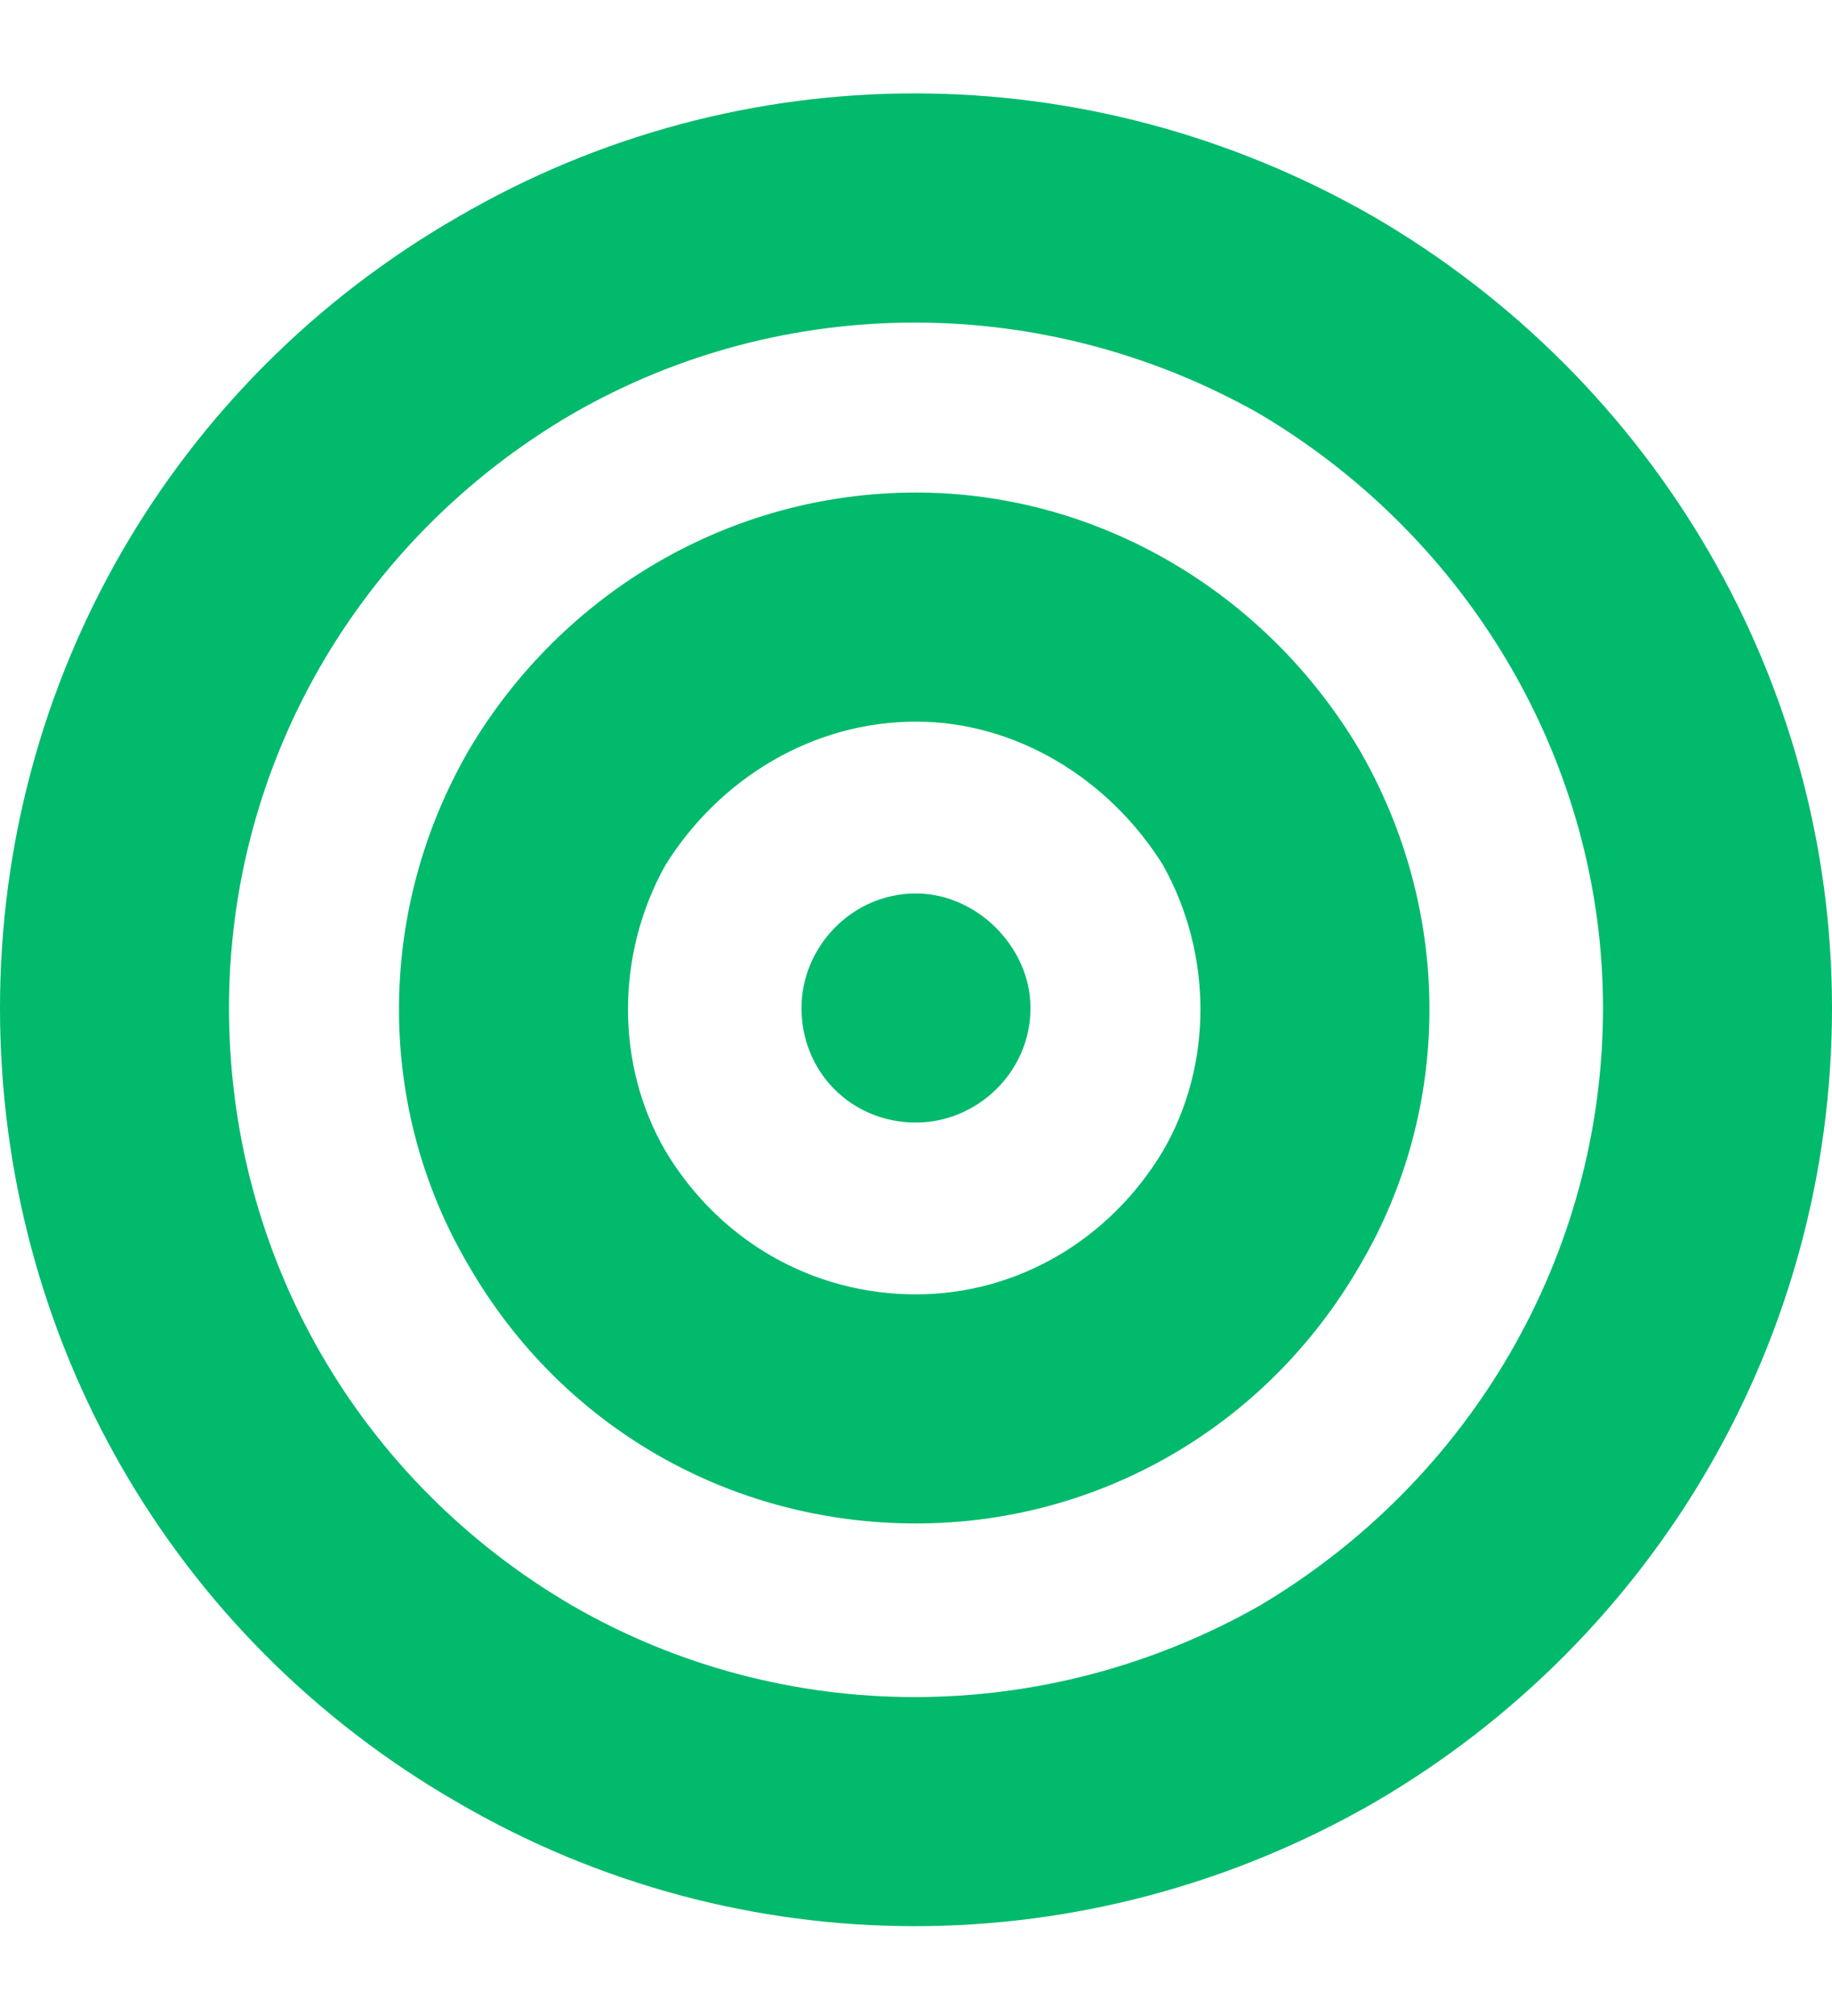 <svg width="20" height="22" viewBox="0 0 20 22" fill="none" xmlns="http://www.w3.org/2000/svg">
<path d="M17.5 11C17.5 8.344 16.055 5.883 13.75 4.516C11.406 3.188 8.555 3.188 6.25 4.516C3.906 5.883 2.5 8.344 2.5 11C2.5 13.695 3.906 16.156 6.25 17.523C8.555 18.852 11.406 18.852 13.75 17.523C16.055 16.156 17.5 13.695 17.5 11ZM0 11C0 7.445 1.875 4.164 5 2.367C8.086 0.57 11.875 0.57 15 2.367C18.086 4.164 20 7.445 20 11C20 14.594 18.086 17.875 15 19.672C11.875 21.469 8.086 21.469 5 19.672C1.875 17.875 0 14.594 0 11ZM10 14.125C11.094 14.125 12.109 13.539 12.695 12.562C13.242 11.625 13.242 10.414 12.695 9.438C12.109 8.5 11.094 7.875 10 7.875C8.867 7.875 7.852 8.5 7.266 9.438C6.719 10.414 6.719 11.625 7.266 12.562C7.852 13.539 8.867 14.125 10 14.125ZM10 5.375C11.992 5.375 13.828 6.469 14.844 8.188C15.859 9.945 15.859 12.094 14.844 13.812C13.828 15.57 11.992 16.625 10 16.625C7.969 16.625 6.133 15.57 5.117 13.812C4.102 12.094 4.102 9.945 5.117 8.188C6.133 6.469 7.969 5.375 10 5.375ZM8.75 11C8.75 10.336 9.297 9.75 10 9.75C10.664 9.75 11.25 10.336 11.25 11C11.25 11.703 10.664 12.25 10 12.25C9.297 12.25 8.75 11.703 8.75 11Z" fill="#01BA6C"/>
</svg>
